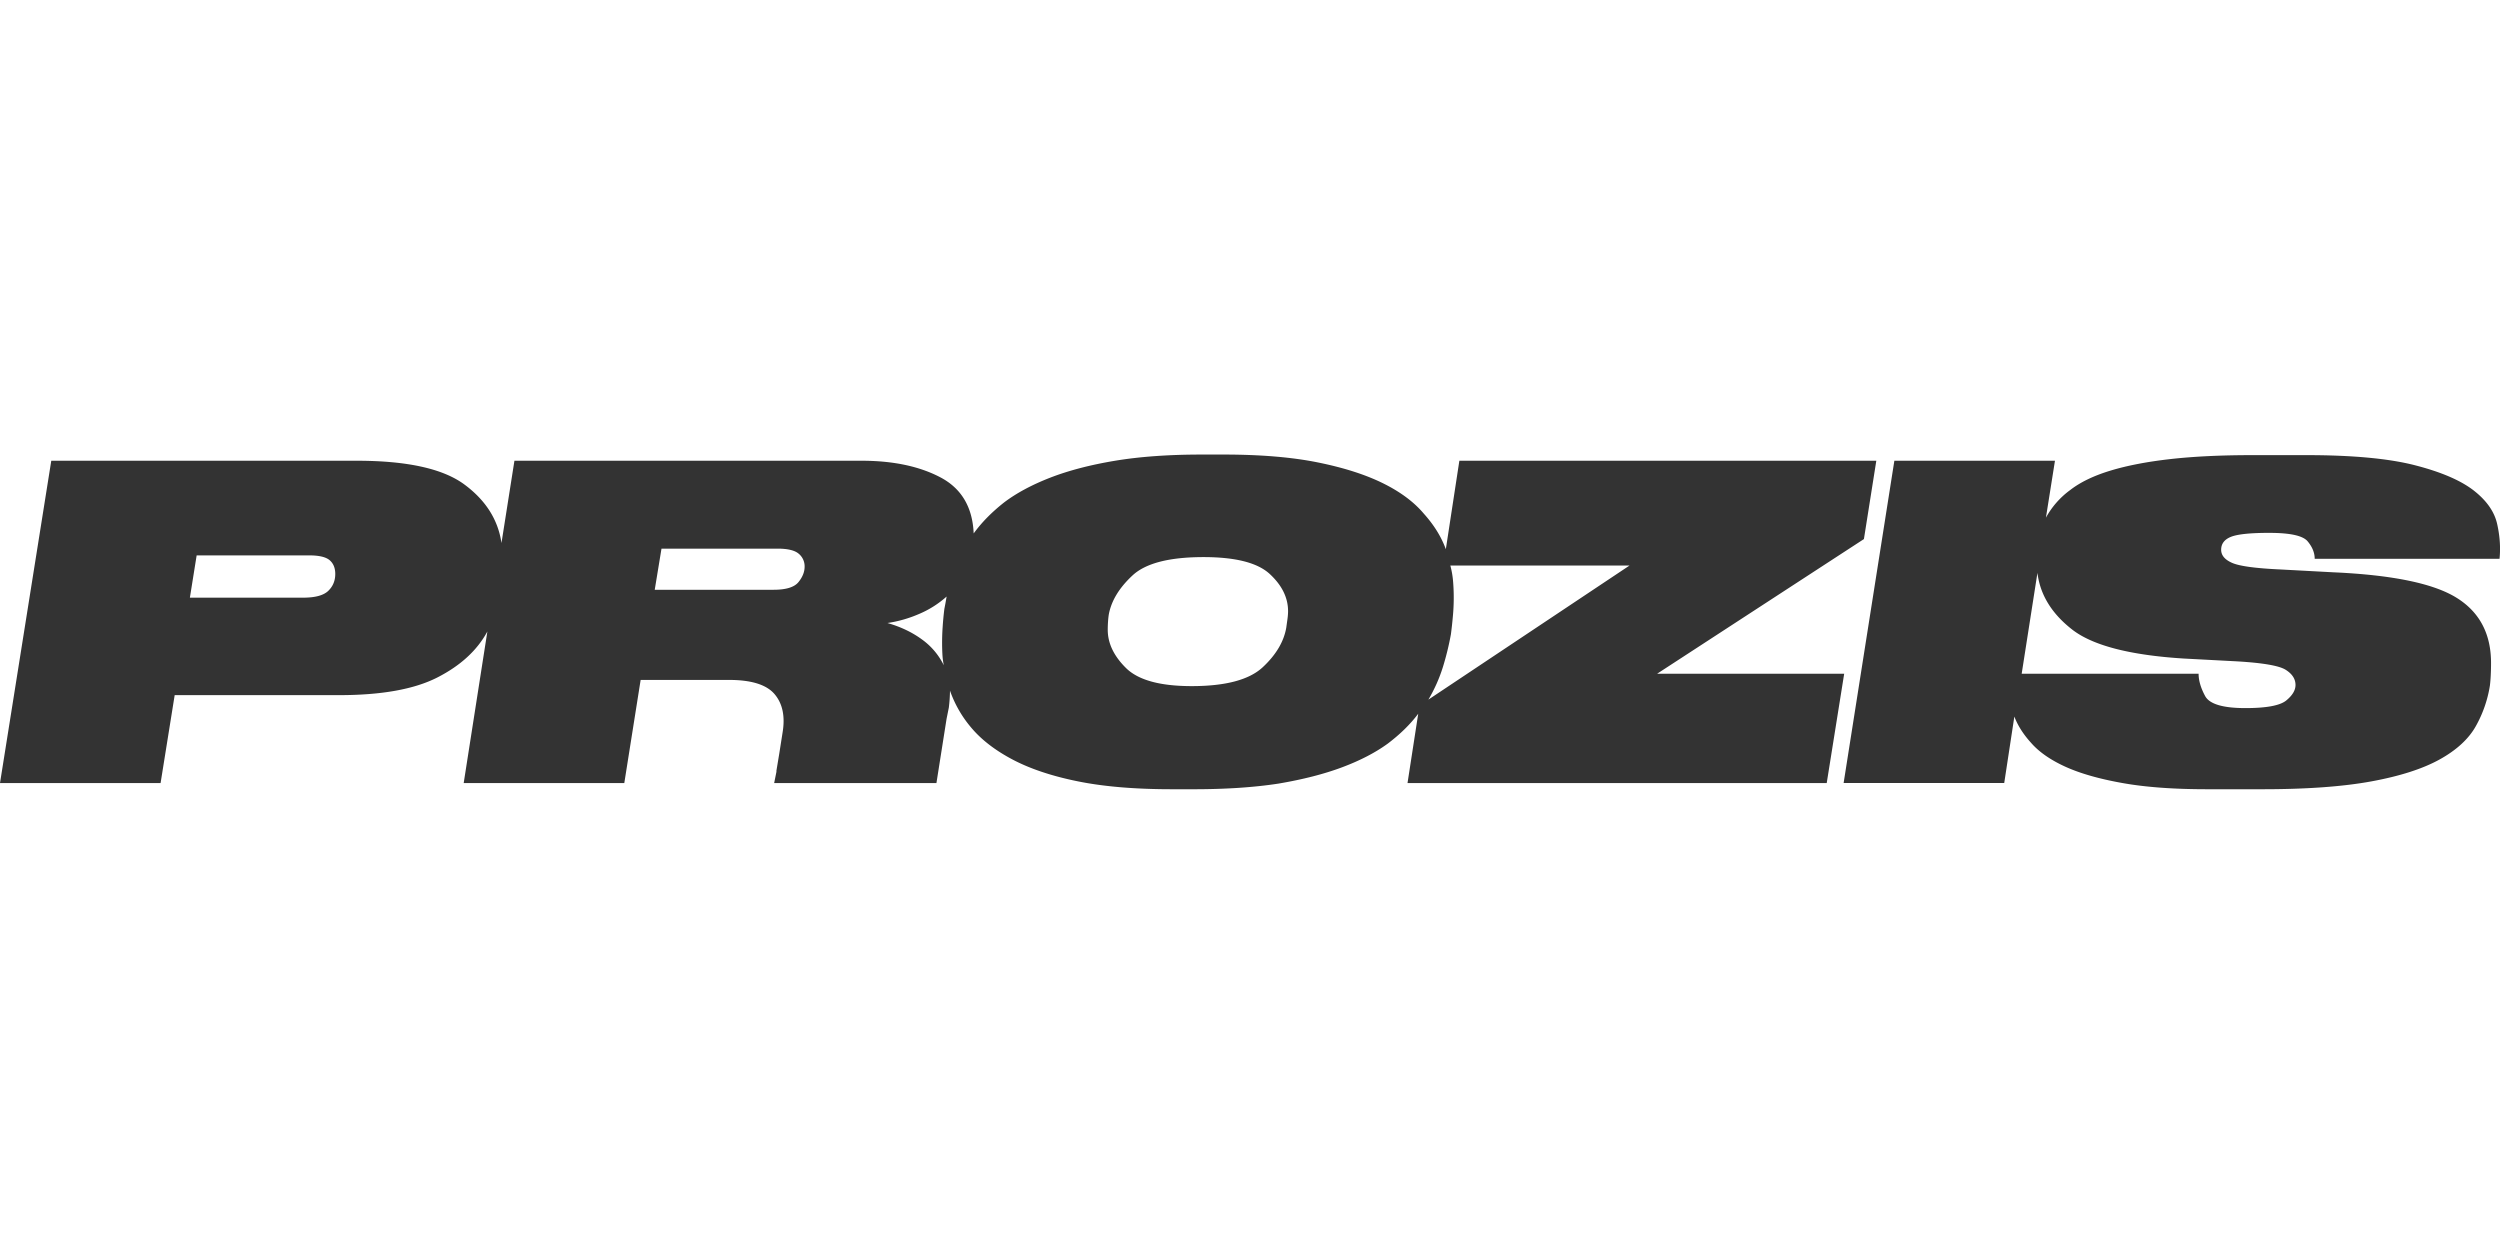 <?xml version="1.0"?>
<svg xmlns="http://www.w3.org/2000/svg" viewBox="0 -24 132 66"><path fill="#333" fill-rule="evenodd" d="M87.496 11.573h9.877l-.922 5.772H74.317l.565-3.66c-.416.556-.952 1.081-1.607 1.577-.654.476-1.457.893-2.41 1.25-.951.357-2.072.644-3.361.862-1.29.199-2.787.298-4.492.298H61.88c-1.944 0-3.6-.139-4.968-.417-1.369-.277-2.514-.66-3.436-1.145-.923-.486-1.652-1.046-2.187-1.681a6.156 6.156 0 0 1-1.13-1.964 8.024 8.024 0 0 1-.06.893l-.12.595-.535 3.392h-8.568l.12-.595v-.06l.148-.892.178-1.131c.14-.853-.005-1.527-.43-2.023-.427-.496-1.226-.744-2.396-.744h-4.67l-.863 5.445h-8.48l1.25-8.003c-.535.991-1.413 1.8-2.633 2.424-1.22.625-2.95.937-5.191.937H9.223l-.744 4.642H0L2.707.327h16.125c2.658 0 4.552.417 5.682 1.25 1.13.833 1.785 1.864 1.964 3.094l.684-4.344H45.49c1.666 0 3.054.293 4.165.878 1.11.585 1.695 1.572 1.755 2.96.416-.575.952-1.12 1.606-1.636.655-.496 1.468-.932 2.44-1.31.972-.376 2.112-.674 3.421-.892C60.186.11 61.712 0 63.458 0h1.13c1.964 0 3.63.139 4.998.417 1.369.277 2.514.644 3.437 1.1.922.456 1.64.992 2.157 1.607.535.595.922 1.22 1.16 1.874l.714-4.67h22.015l-.654 4.135-10.919 7.11Zm-71.49-4.016c.634 0 1.076-.12 1.324-.357.248-.238.372-.536.372-.893 0-.317-.1-.56-.298-.729-.198-.168-.555-.253-1.071-.253h-5.95l-.357 2.232h5.98Zm24.841-.417c.655 0 1.091-.134 1.31-.402.218-.267.327-.54.327-.818a.861.861 0 0 0-.313-.684c-.208-.178-.58-.268-1.115-.268h-6.129L34.57 7.14h6.277Zm6.01 1.755c.694.199 1.3.486 1.815.863a3.64 3.64 0 0 1 1.16 1.369 4.065 4.065 0 0 1-.074-.595 11.913 11.913 0 0 1 .015-1.443c.02-.308.05-.62.089-.937a18.157 18.157 0 0 0 .119-.655 5.212 5.212 0 0 1-1.458.922 6.586 6.586 0 0 1-1.666.476Zm21.063.209.06-.432c.02-.148.03-.282.03-.401 0-.714-.323-1.369-.967-1.964-.645-.595-1.81-.892-3.496-.892-1.805 0-3.054.322-3.748.966-.695.645-1.111 1.324-1.25 2.038-.02.12-.035.253-.045.402a6.49 6.49 0 0 0-.015.431c0 .714.323 1.389.967 2.023.645.635 1.8.952 3.466.952 1.785 0 3.035-.332 3.749-.996.714-.665 1.13-1.374 1.25-2.127Zm7.498 3.837 10.62-7.08h-9.46c.08.297.129.595.149.892a10.567 10.567 0 0 1-.015 1.785c-.03.338-.065.655-.104.952a14.8 14.8 0 0 1-.417 1.711 8.138 8.138 0 0 1-.773 1.74Zm44.417-8.806c-1.012 0-1.69.07-2.038.209-.347.138-.52.366-.52.684 0 .297.198.53.594.699.397.169 1.25.283 2.559.342l2.767.149c3.114.139 5.28.585 6.5 1.339 1.22.753 1.83 1.904 1.83 3.45 0 .219-.005.432-.015.64-.01.209-.025.392-.045.55a6.408 6.408 0 0 1-.743 2.143c-.377.674-1.012 1.26-1.904 1.755-.893.496-2.093.883-3.6 1.16-1.508.278-3.431.417-5.772.417h-2.915c-1.765 0-3.253-.11-4.463-.327-1.23-.219-2.236-.506-3.02-.863-.783-.357-1.383-.774-1.8-1.25-.416-.456-.713-.922-.892-1.398l-.535 3.51h-8.48L100.022.328h8.48l-.477 3.005a4.445 4.445 0 0 1 1.28-1.458c.535-.416 1.244-.758 2.127-1.026.882-.268 1.938-.471 3.168-.61 1.23-.139 2.677-.208 4.344-.208h2.826c2.44 0 4.353.178 5.742.535 1.388.357 2.424.804 3.109 1.339.684.536 1.095 1.13 1.234 1.785.14.635.179 1.24.12 1.815h-9.759c0-.317-.124-.625-.372-.922-.248-.298-.917-.447-2.008-.447Zm-1.755 6.783-2.797-.148c-2.836-.179-4.795-.69-5.876-1.532-1.08-.843-1.69-1.84-1.83-2.99l-.832 5.325h9.341c0 .357.114.749.343 1.175.228.427.937.64 2.127.64 1.11 0 1.83-.134 2.157-.402.327-.268.49-.54.49-.818 0-.317-.173-.585-.52-.803-.347-.218-1.215-.367-2.603-.447Z"/></svg>
